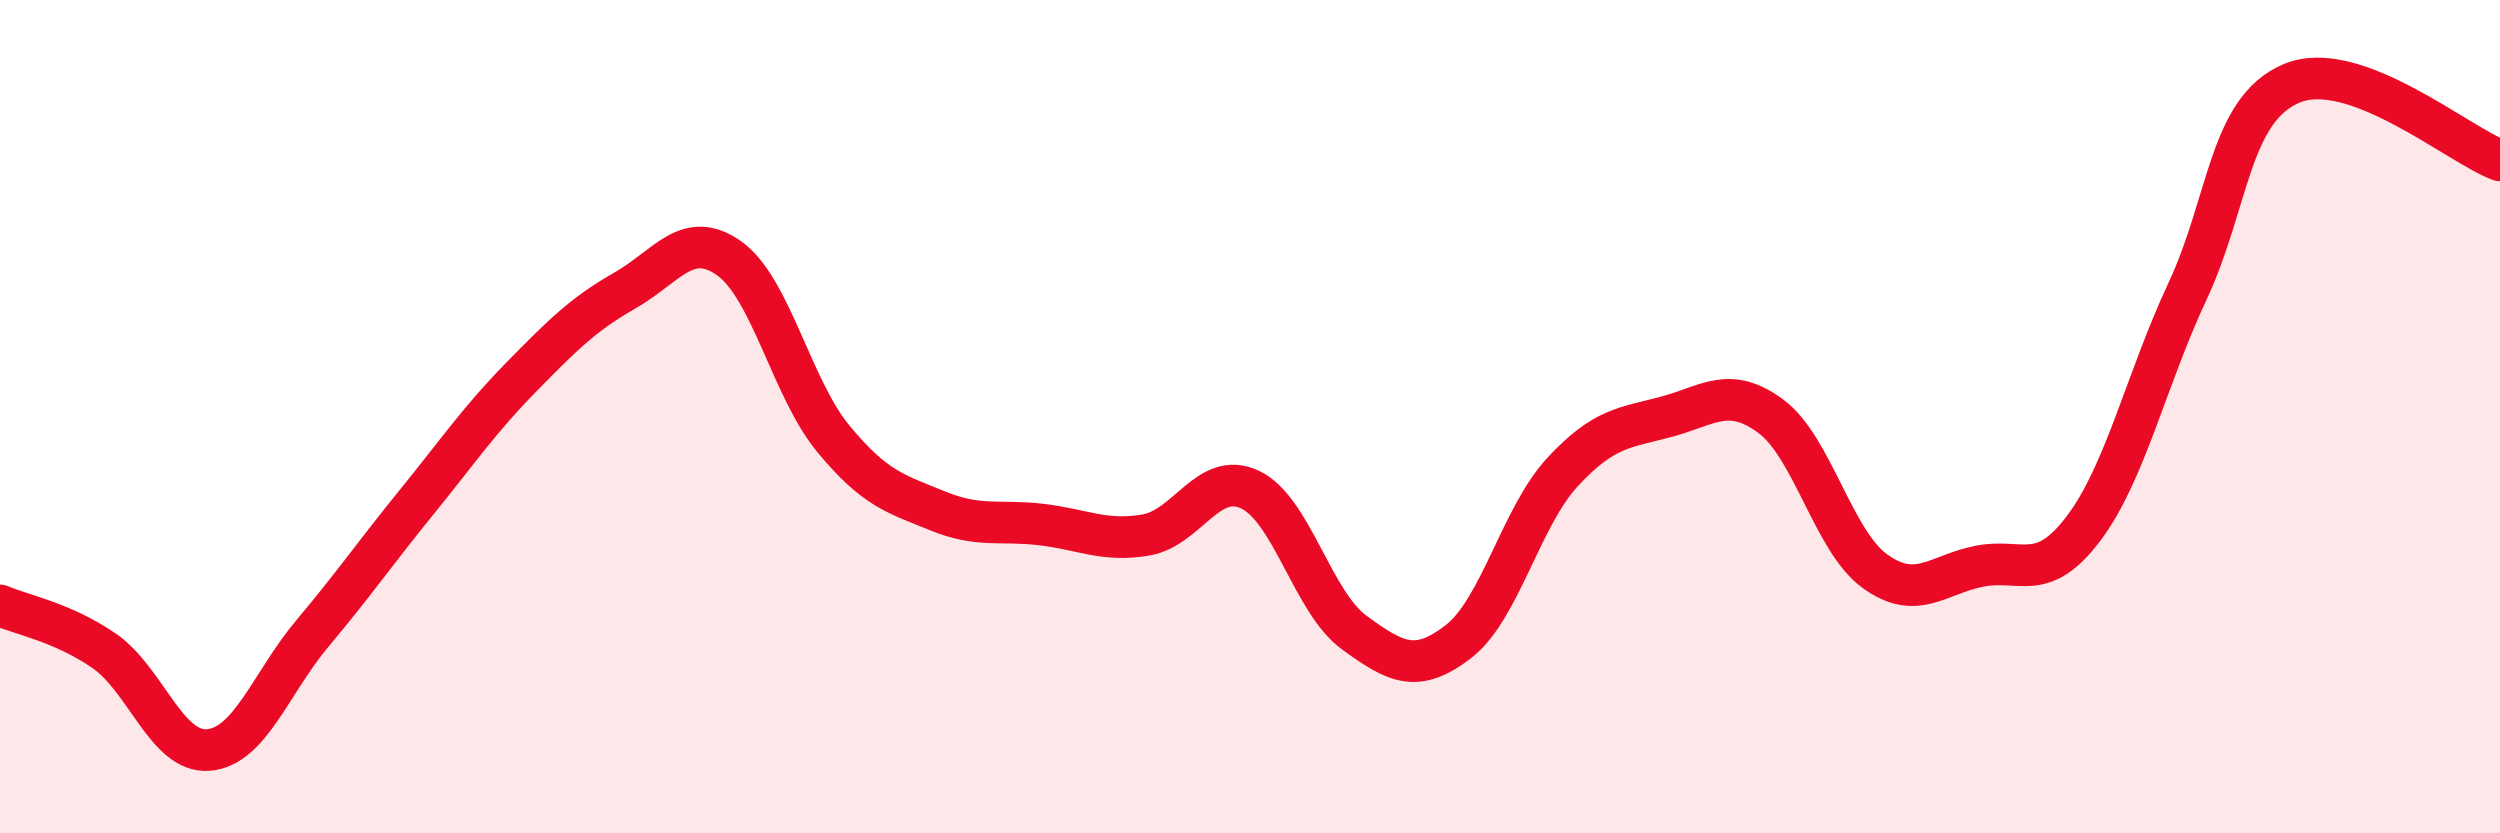 
    <svg width="60" height="20" viewBox="0 0 60 20" xmlns="http://www.w3.org/2000/svg">
      <path
        d="M 0,14.53 C 0.5,14.75 1.5,14.93 2.5,15.62 C 3.5,16.31 4,18.08 5,18 C 6,17.92 6.5,16.39 7.5,15.2 C 8.5,14.01 9,13.28 10,12.05 C 11,10.82 11.5,10.08 12.5,9.06 C 13.5,8.04 14,7.54 15,6.97 C 16,6.4 16.5,5.49 17.5,6.2 C 18.5,6.91 19,9.32 20,10.53 C 21,11.74 21.5,11.85 22.5,12.26 C 23.5,12.67 24,12.47 25,12.59 C 26,12.71 26.5,13.01 27.5,12.84 C 28.5,12.67 29,11.28 30,11.75 C 31,12.22 31.5,14.45 32.5,15.18 C 33.5,15.91 34,16.17 35,15.4 C 36,14.63 36.5,12.41 37.5,11.33 C 38.5,10.25 39,10.27 40,10 C 41,9.73 41.5,9.25 42.5,9.99 C 43.5,10.73 44,12.99 45,13.71 C 46,14.43 46.5,13.79 47.5,13.59 C 48.5,13.39 49,14.01 50,12.69 C 51,11.37 51.5,9.13 52.5,6.99 C 53.5,4.85 53.5,2.63 55,2 C 56.5,1.37 59,3.48 60,3.85L60 20L0 20Z"
        fill="#EB0A25"
        opacity="0.1"
        stroke-linecap="round"
        stroke-linejoin="round"
      />
      <path
        d="M 0,14.53 C 0.5,14.75 1.5,14.93 2.5,15.62 C 3.5,16.31 4,18.08 5,18 C 6,17.92 6.5,16.39 7.5,15.2 C 8.5,14.01 9,13.28 10,12.05 C 11,10.82 11.5,10.08 12.5,9.06 C 13.5,8.04 14,7.54 15,6.97 C 16,6.4 16.5,5.49 17.5,6.2 C 18.5,6.91 19,9.32 20,10.53 C 21,11.74 21.5,11.85 22.5,12.26 C 23.5,12.67 24,12.47 25,12.59 C 26,12.71 26.5,13.01 27.5,12.84 C 28.5,12.67 29,11.28 30,11.75 C 31,12.22 31.5,14.45 32.5,15.18 C 33.5,15.91 34,16.17 35,15.4 C 36,14.63 36.5,12.41 37.5,11.33 C 38.5,10.25 39,10.27 40,10 C 41,9.73 41.5,9.25 42.5,9.99 C 43.5,10.73 44,12.99 45,13.71 C 46,14.43 46.5,13.79 47.5,13.59 C 48.5,13.39 49,14.01 50,12.69 C 51,11.37 51.5,9.13 52.5,6.99 C 53.5,4.85 53.5,2.63 55,2 C 56.5,1.37 59,3.48 60,3.85"
        stroke="#EB0A25"
        stroke-width="1"
        fill="none"
        stroke-linecap="round"
        stroke-linejoin="round"
      />
    </svg>
  